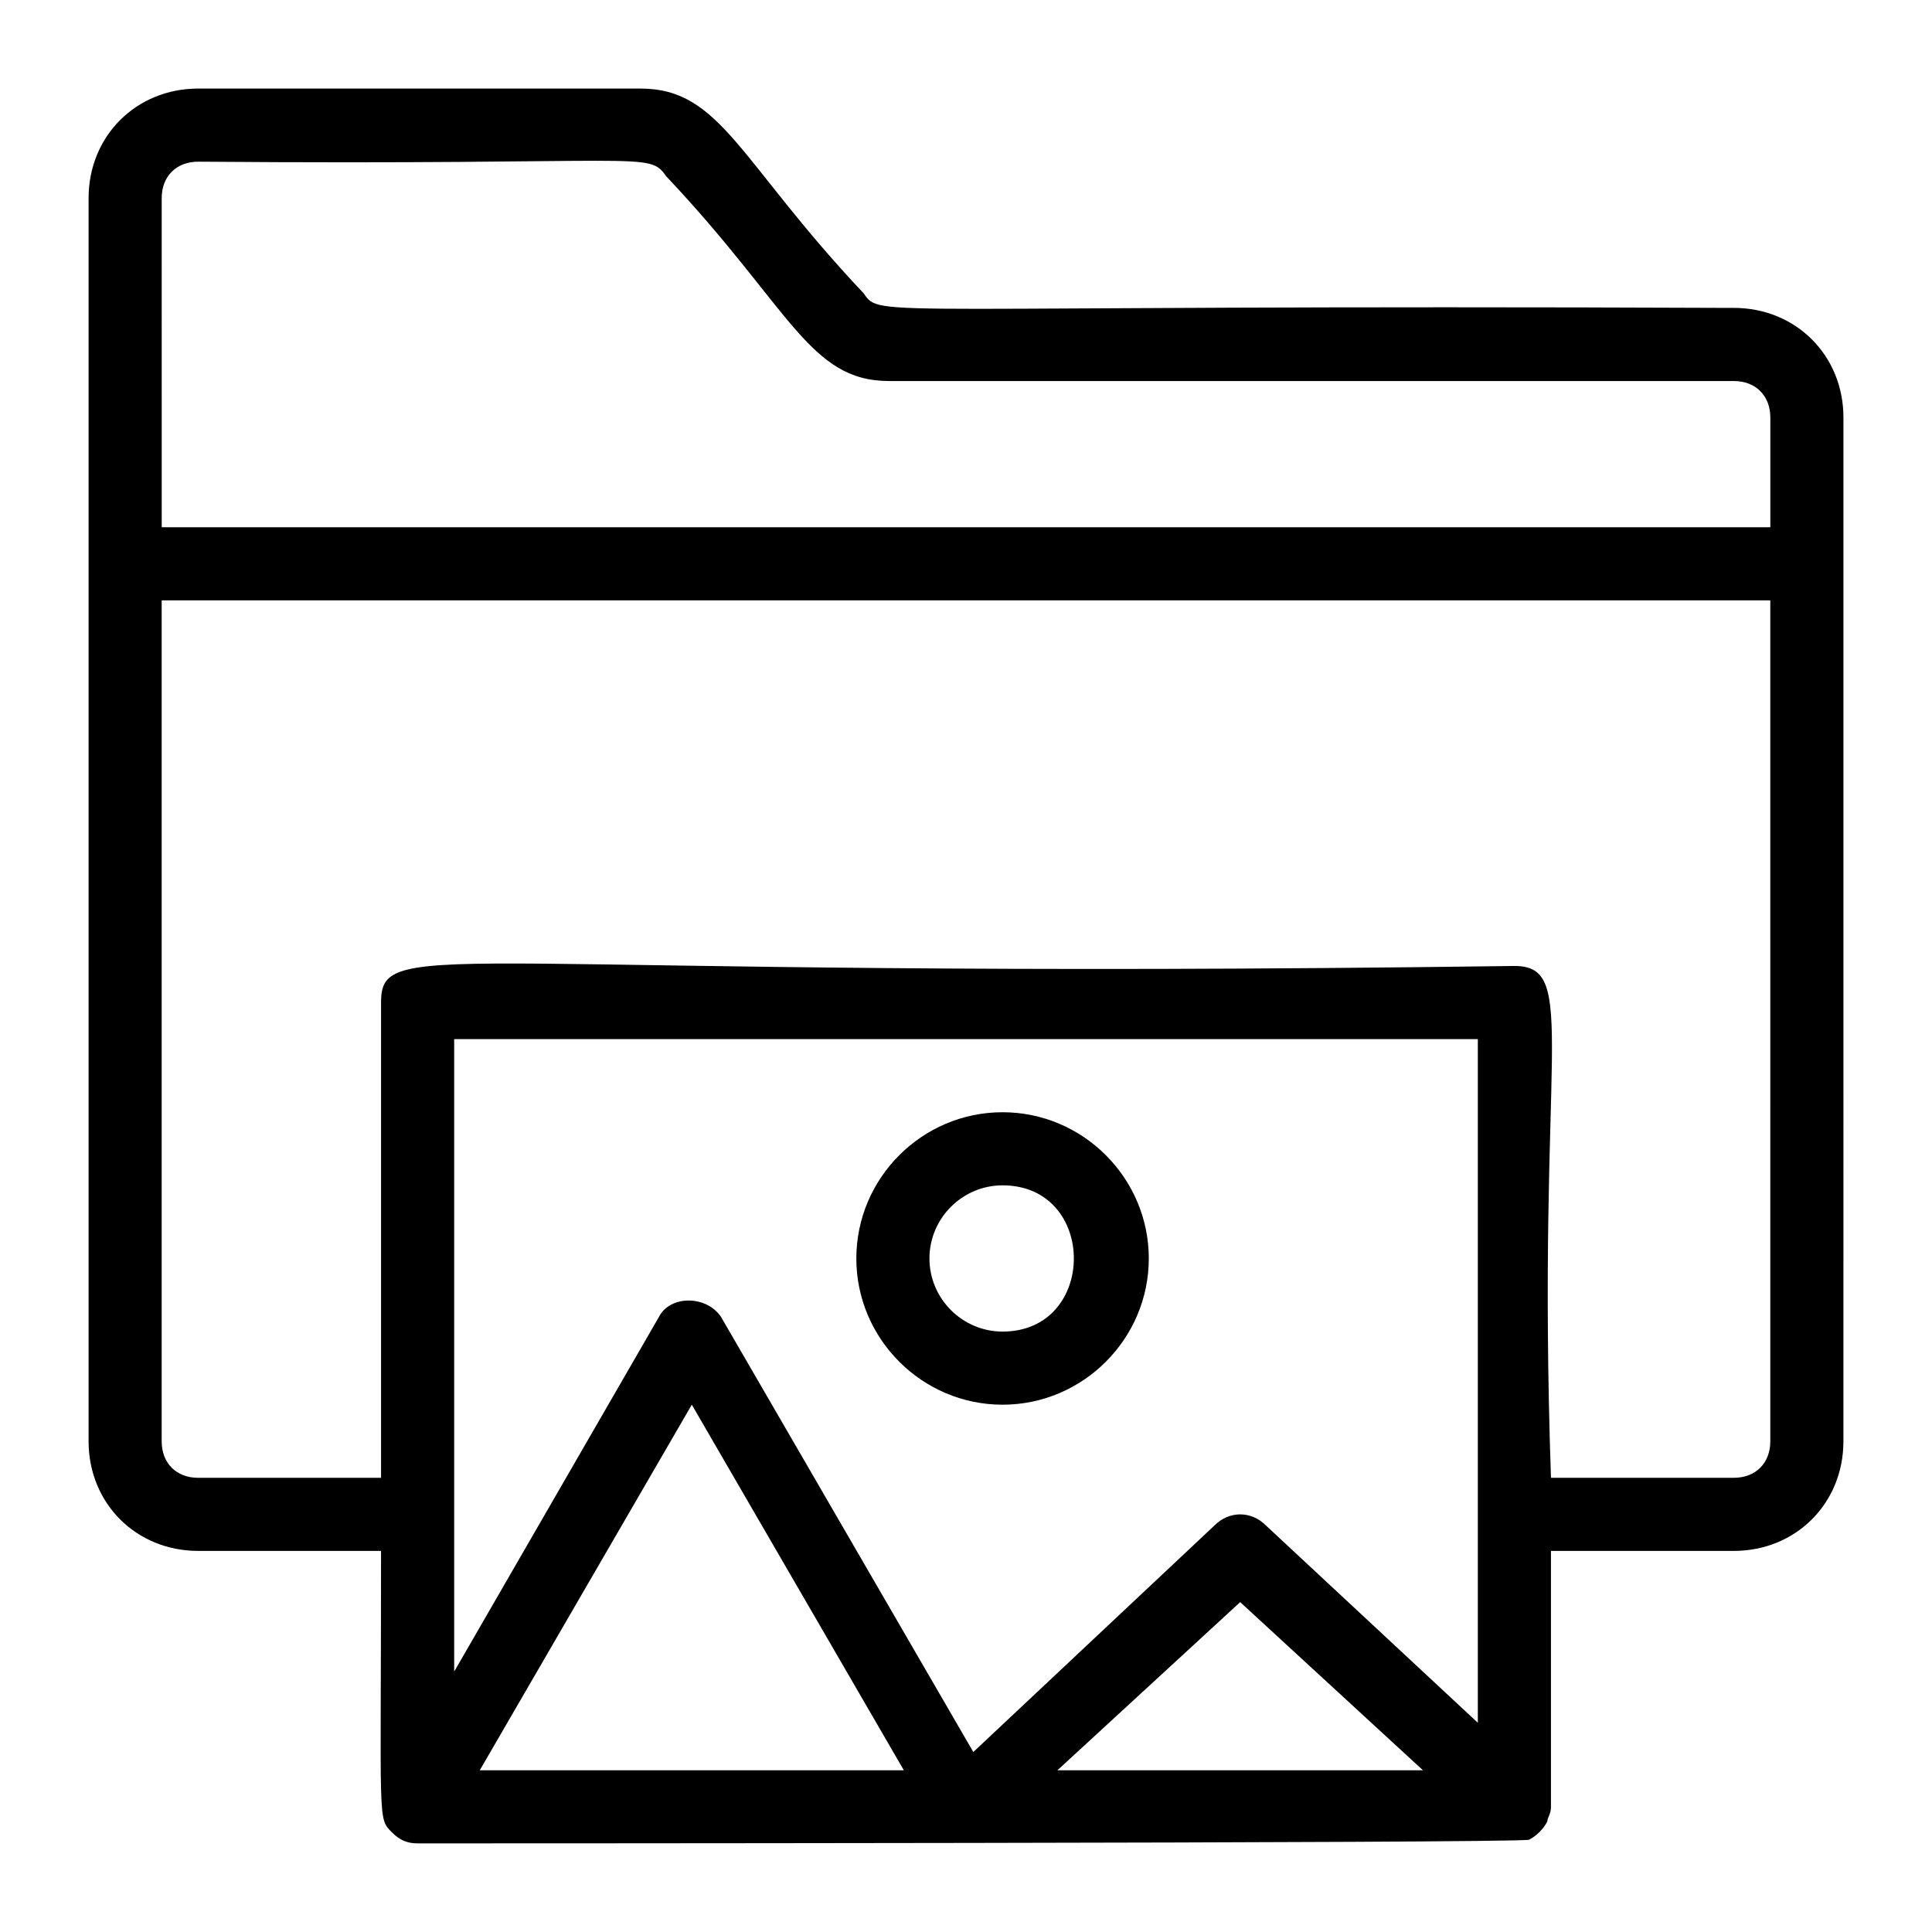 <?xml version="1.0" encoding="UTF-8"?>
<!-- Uploaded to: ICON Repo, www.svgrepo.com, Generator: ICON Repo Mixer Tools -->
<svg fill="#000000" width="800px" height="800px" version="1.1" viewBox="144 144 512 512" xmlns="http://www.w3.org/2000/svg">
 <g>
  <path d="m603.46 225.6c-231.56-0.969-225.75 2.906-230.59-3.875-32.941-34.879-37.785-54.254-59.102-54.254h-117.23c-16.469 0-29.062 12.594-29.062 29.062v329.41c0 16.469 12.594 29.066 29.066 29.066h48.441c0 72.664-0.969 70.727 2.906 74.602 1.938 1.938 3.875 2.906 6.781 2.906 0.969 0 291.63 0 294.54-0.969 1.938-0.969 3.875-2.906 4.844-4.844 0-0.969 0.969-1.938 0.969-3.875v-67.82h48.441c16.469 0 29.066-12.594 29.066-29.066l0.004-232.53v-38.754c0-16.469-12.598-29.066-29.066-29.066zm-416.61-29.066c0-5.812 3.875-9.688 9.688-9.688 120.14 0.969 119.17-2.906 124.02 3.875 32.941 34.879 37.785 54.258 59.102 54.258h223.81c5.812 0 9.688 3.875 9.688 9.688v29.066h-426.3zm348.79 348.79v55.227l-56.195-52.32c-3.875-3.875-9.688-3.875-13.562 0l-63.945 60.07-66.852-115.29c-3.875-5.812-13.562-5.812-16.469 0l-54.258 93.977v-167.61h271.28zm-264.5 67.82 56.195-96.887 56.195 96.887zm153.08 0 48.441-44.566 48.441 44.566zm188.93-87.199c0 5.812-3.875 9.688-9.688 9.688h-48.441c-3.875-113.36 7.75-135.64-9.688-135.64-283.88 3.875-300.35-8.719-300.35 9.688v125.95l-48.449 0.004c-5.812 0-9.688-3.875-9.688-9.688v-222.84h426.3z"/>
  <path d="m409.69 516.26c21.316 0 38.754-17.441 38.754-38.754 0-21.316-17.441-38.754-38.754-38.754-21.316 0-38.754 17.441-38.754 38.754 0 21.316 17.438 38.754 38.754 38.754zm0-58.133c25.191 0 25.191 38.754 0 38.754-10.656 0-19.379-8.719-19.379-19.379 0-10.652 8.723-19.375 19.379-19.375z"/>
 </g>
</svg>